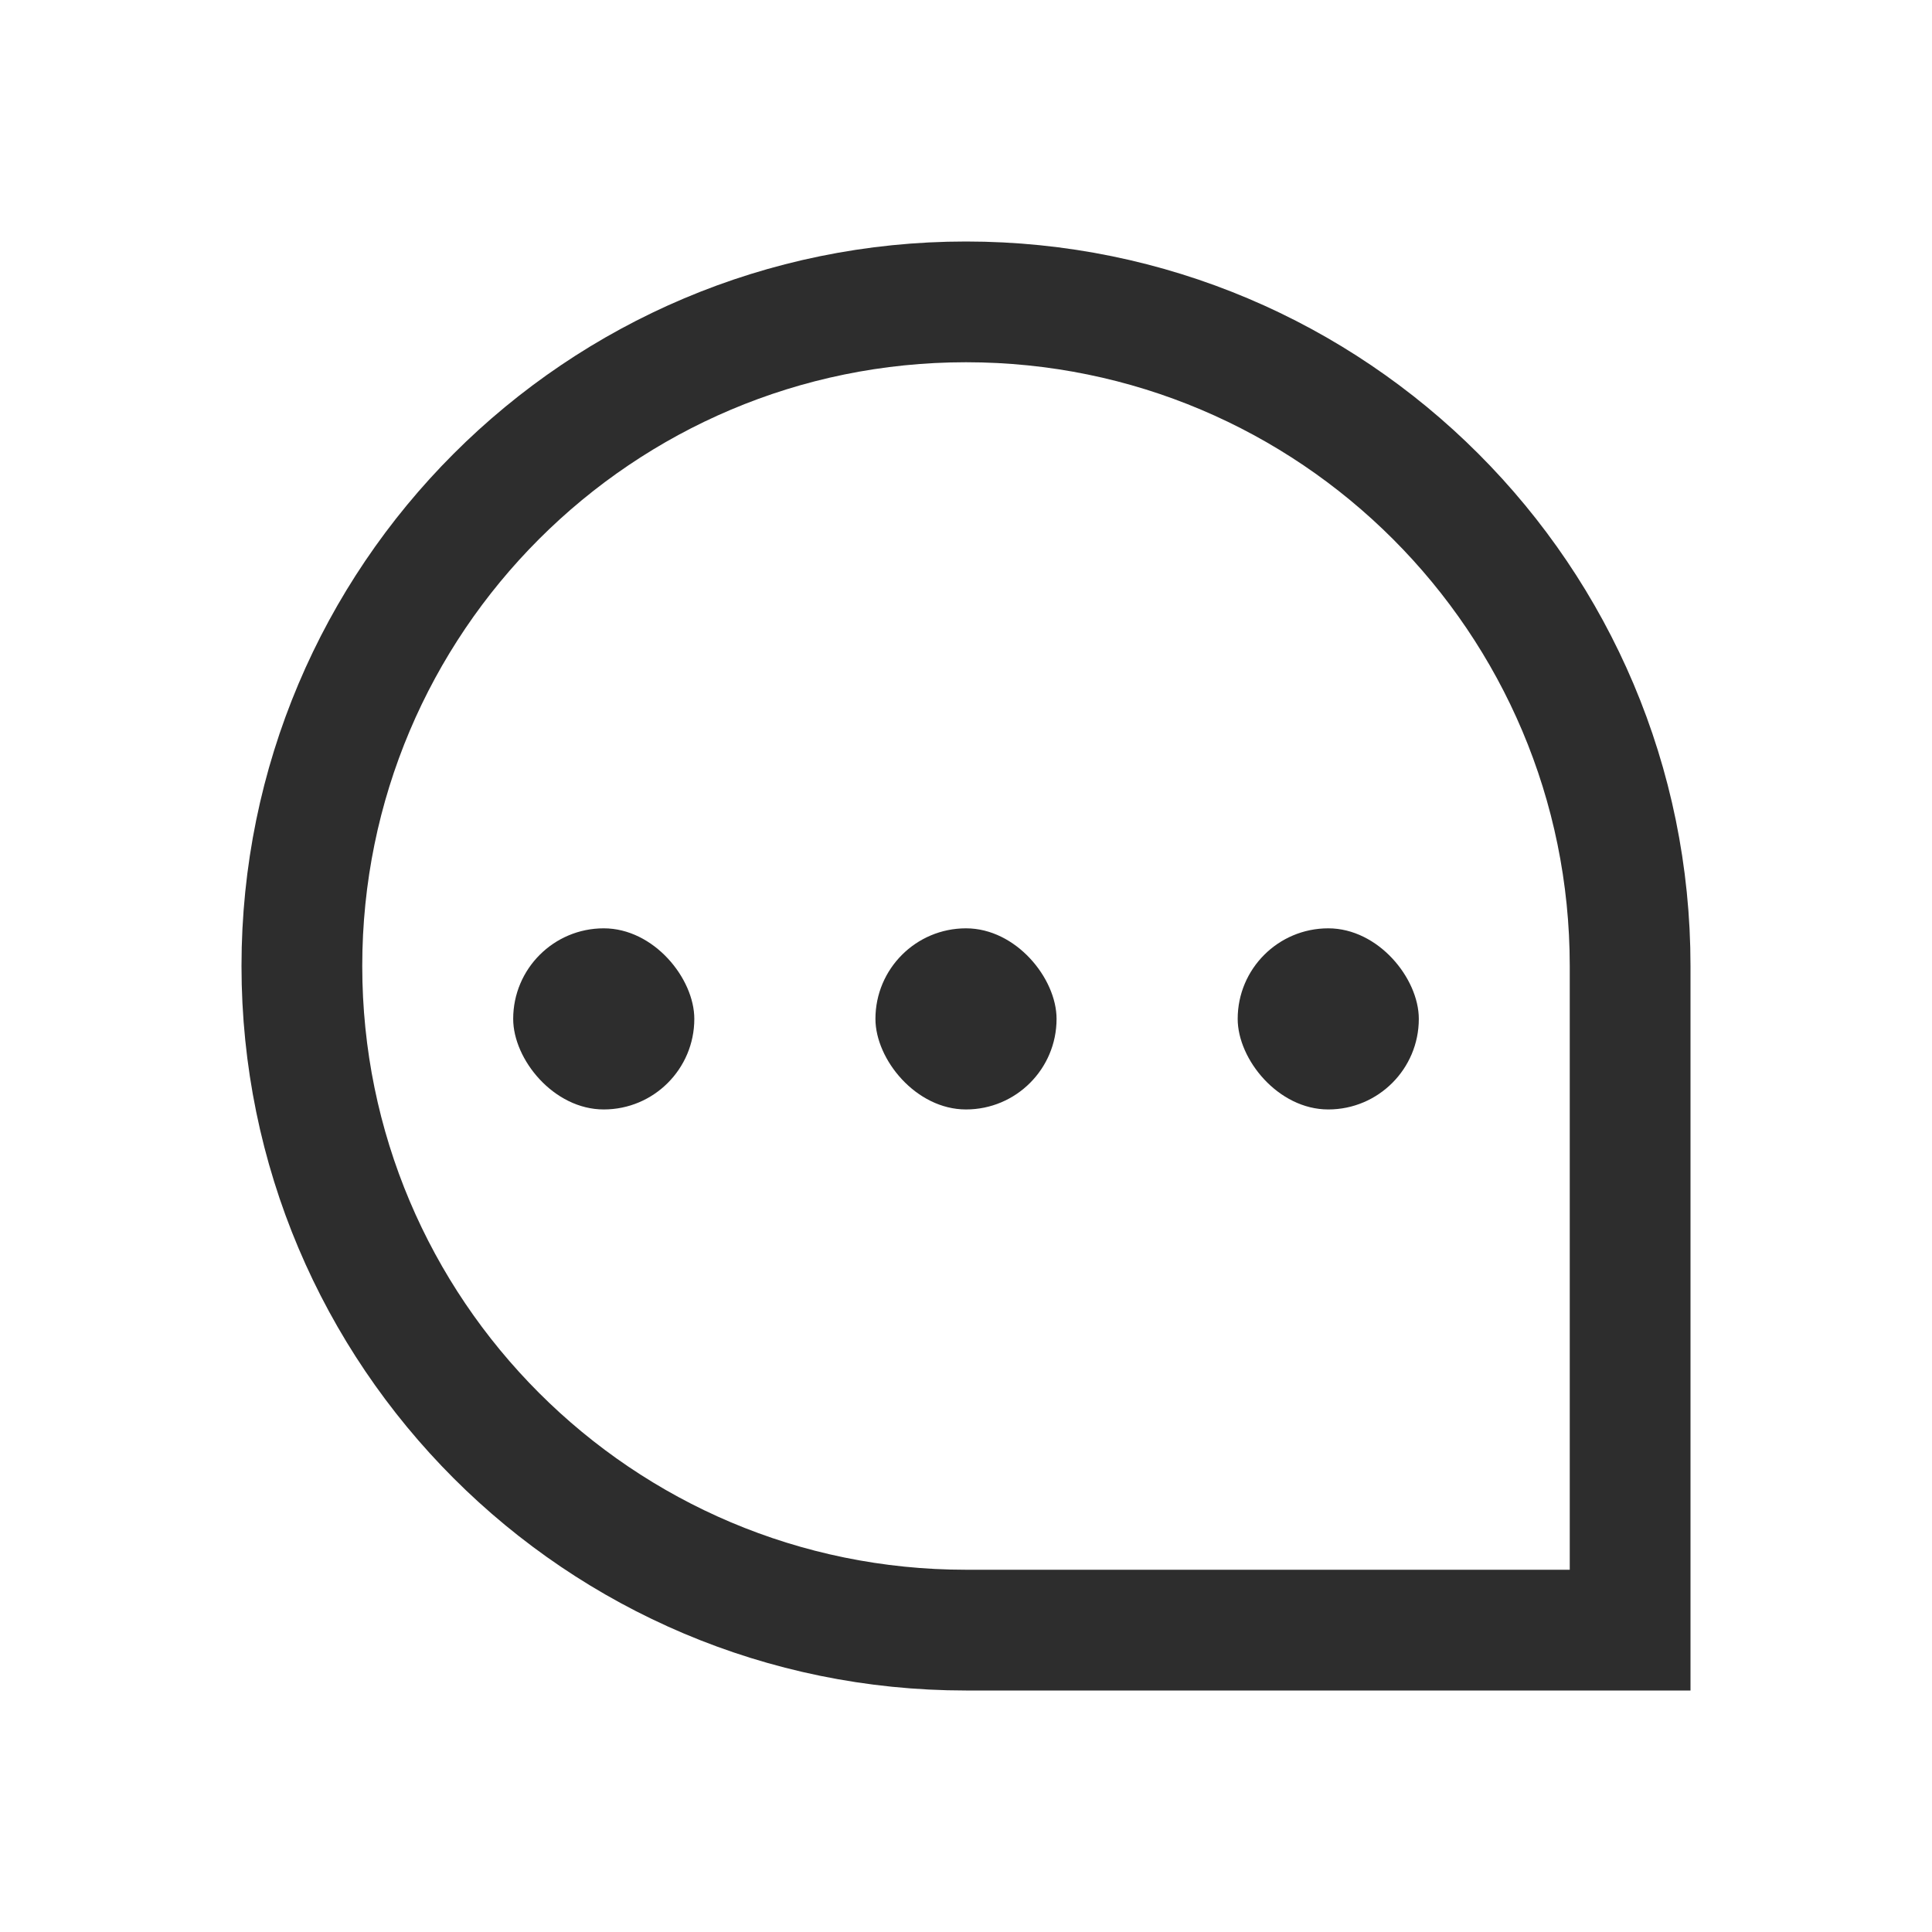 <svg width="16" height="16" viewBox="0 0 16 16" fill="none" xmlns="http://www.w3.org/2000/svg">
<path d="M2.5 8C2.5 4.962 4.962 2.5 8 2.5C11.038 2.5 13.5 4.962 13.5 8V13.5H8C4.962 13.5 2.5 11.038 2.5 8Z" stroke="#2D2D2D"/>
<rect x="4.25" y="7.688" width="1.5" height="1.5" rx="0.75" fill="#2D2D2D"/>
<rect x="7.25" y="7.688" width="1.5" height="1.5" rx="0.75" fill="#2D2D2D"/>
<rect x="10.25" y="7.688" width="1.5" height="1.5" rx="0.75" fill="#2D2D2D"/>
</svg>
